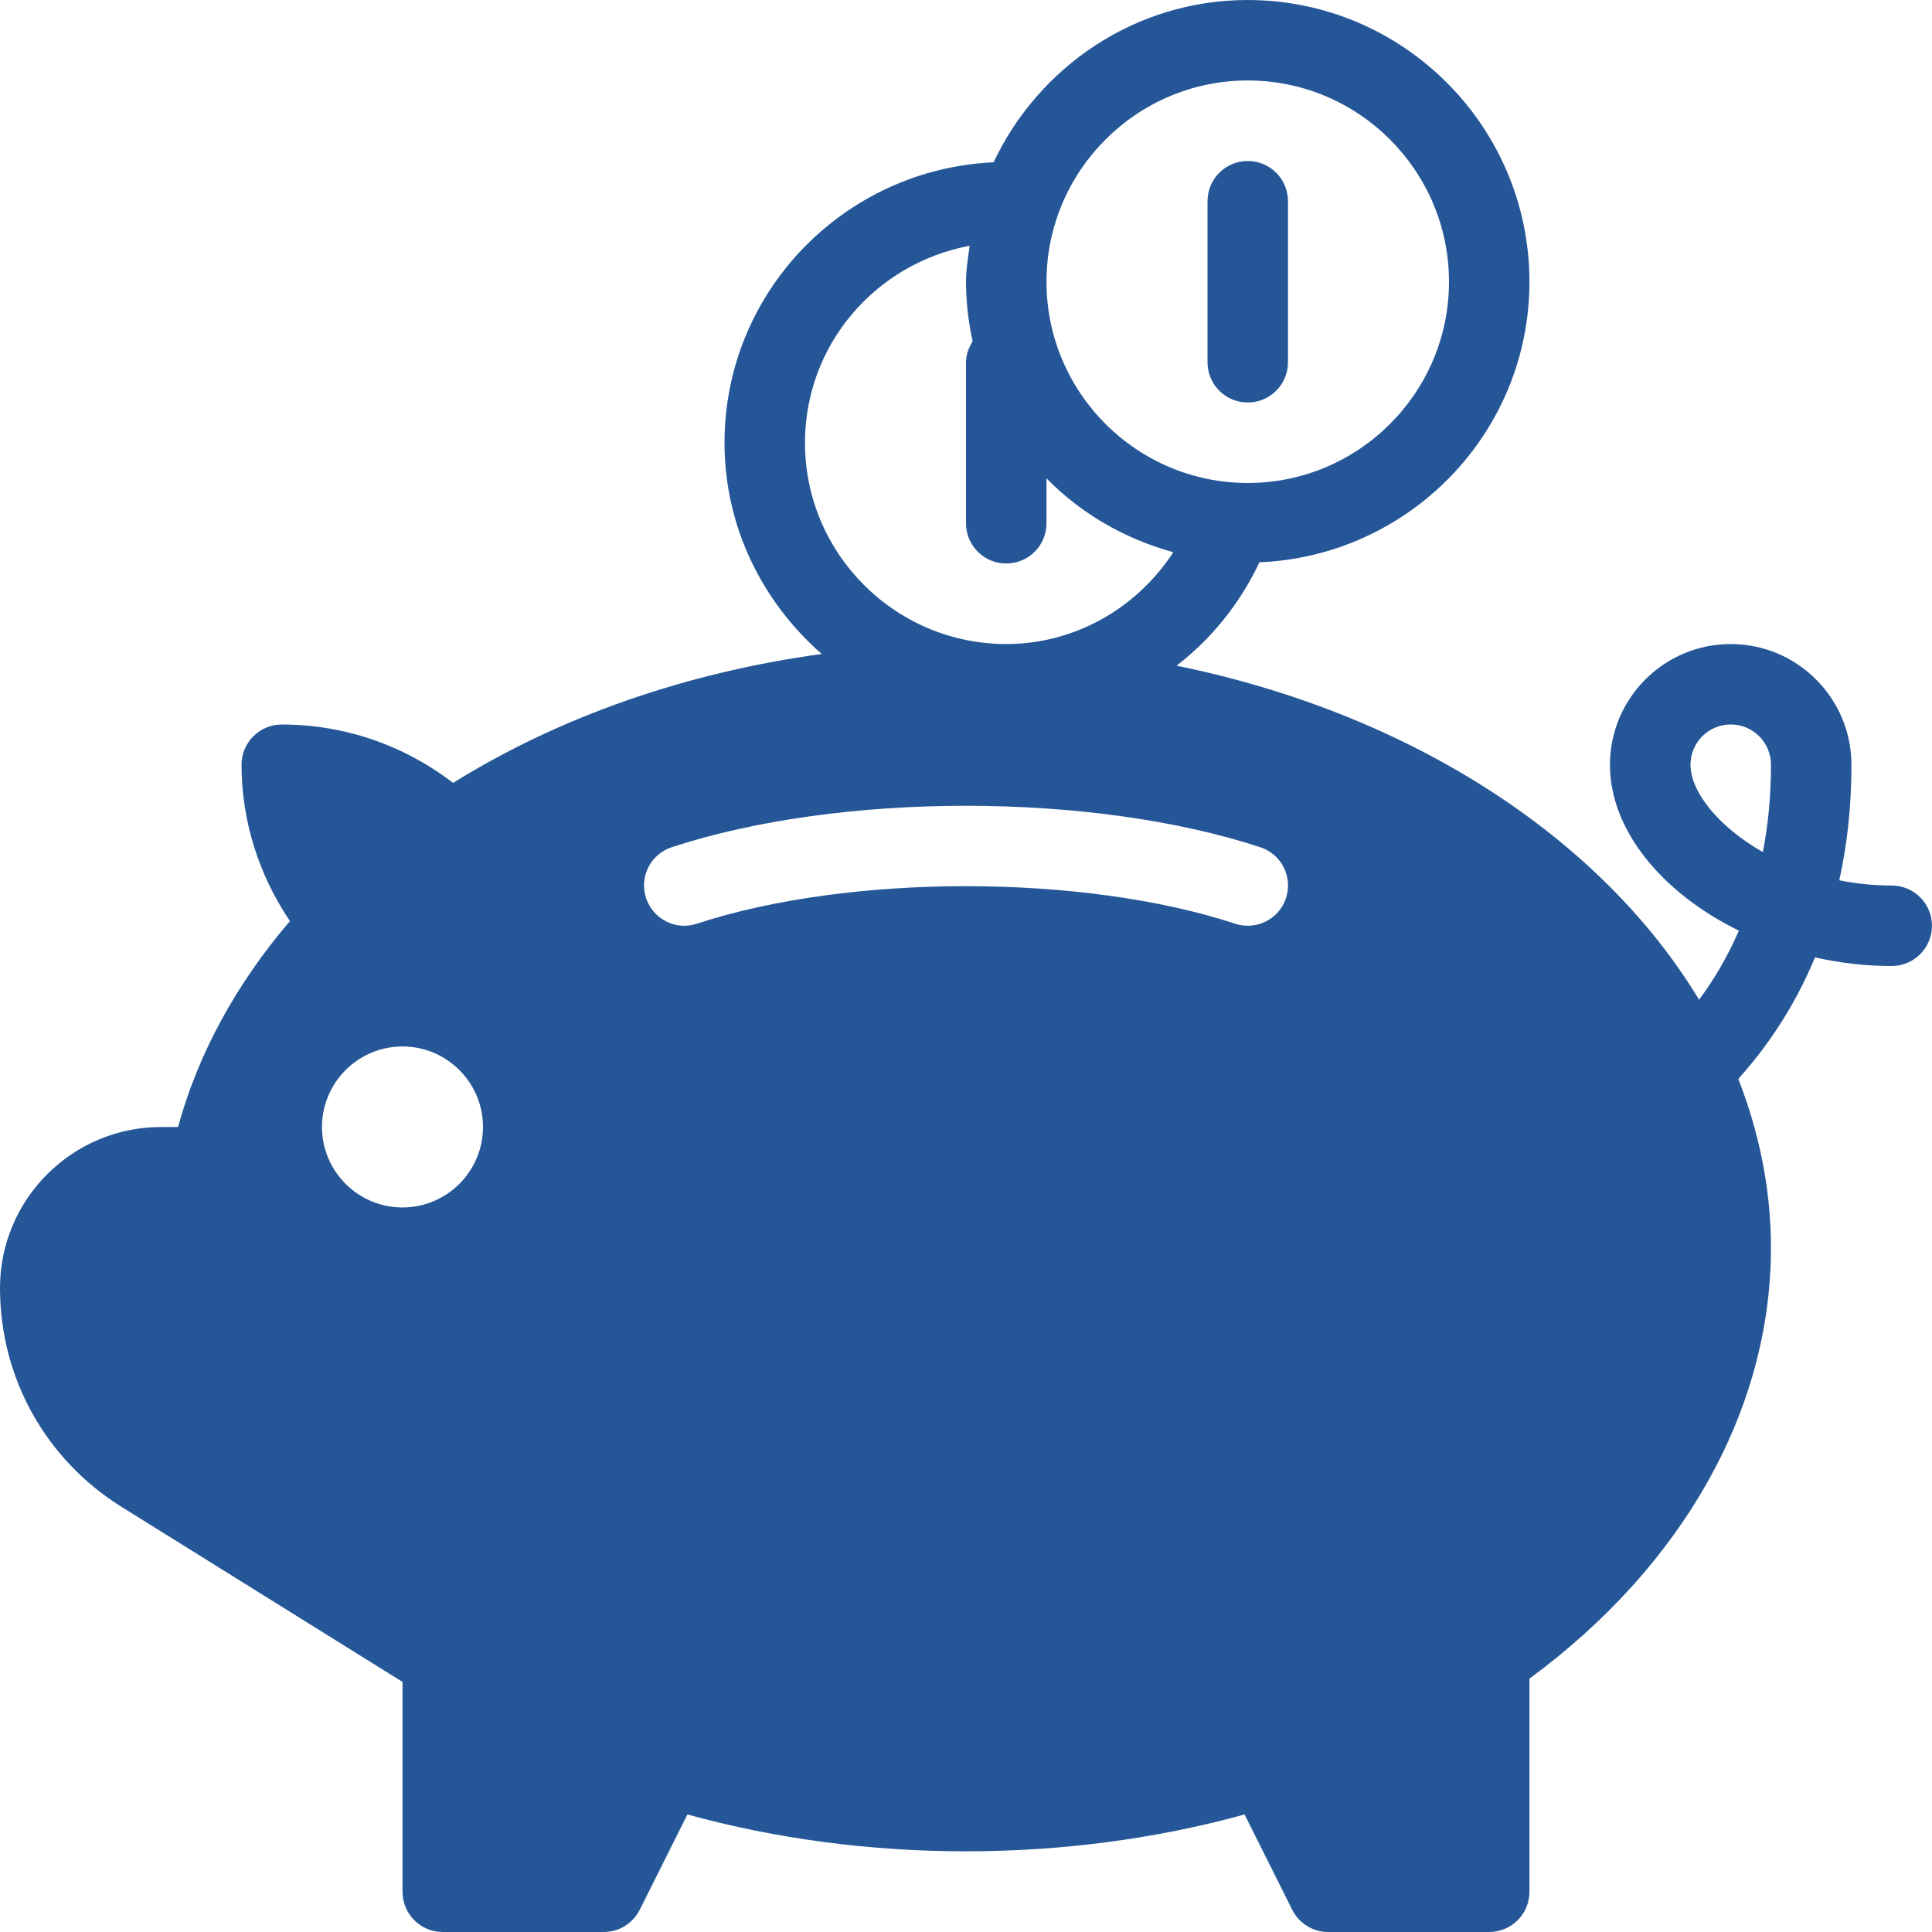<?xml version="1.0" encoding="UTF-8"?><svg id="Layer_2" xmlns="http://www.w3.org/2000/svg" viewBox="0 0 69.206 69.206"><defs><style>.cls-1{fill:#255798;}</style></defs><g id="Text"><path class="cls-1" d="m44.696,0C40.667,0,37.207,2.391,35.59,5.814c-5.35.243-9.637,4.637-9.637,10.046,0,3.026,1.366,5.714,3.482,7.566-4.836.661-9.382,2.238-13.206,4.619-1.759-1.356-3.898-2.092-6.135-2.092-.797,0-1.442.645-1.442,1.442,0,1.99.609,3.936,1.734,5.599-1.933,2.257-3.299,4.771-4.008,7.377h-.61c-3.181,0-5.768,2.586-5.768,5.766,0,3.209,1.627,6.138,4.349,7.837l10.069,6.274v7.516c0,.797.643,1.442,1.441,1.442h5.768c.546,0,1.044-.308,1.289-.797l1.707-3.413c6.381,1.76,13.578,1.76,19.958,0l1.707,3.413c.245.489.743.797,1.289.797h5.768c.797,0,1.441-.645,1.441-1.442v-7.634c5.508-4.052,8.651-9.64,8.651-15.434,0-2.101-.421-4.127-1.169-6.049.977-1.089,1.981-2.508,2.747-4.352.884.2,1.808.308,2.747.308.797,0,1.442-.645,1.442-1.442s-.645-1.441-1.442-1.441c-.655,0-1.283-.067-1.877-.187.275-1.242.435-2.619.435-4.138,0-2.385-1.94-4.325-4.325-4.325s-4.325,1.941-4.325,4.325c0,2.37,1.897,4.606,4.617,5.942-.417.967-.911,1.778-1.424,2.475-3.516-5.822-10.364-10.264-18.718-11.966,1.252-.965,2.272-2.224,2.968-3.703,5.367-.225,9.673-4.628,9.673-10.049,0-5.564-4.528-10.093-10.092-10.093h0Zm0,2.883c3.974,0,7.208,3.235,7.208,7.21s-3.234,7.208-7.208,7.208-7.21-3.234-7.21-7.208,3.235-7.21,7.21-7.21Zm0,2.884c-.797,0-1.442.644-1.442,1.441v5.768c0,.797.645,1.442,1.442,1.442s1.441-.645,1.441-1.442v-5.768c0-.797-.643-1.441-1.441-1.441Zm-9.962,3.035c-.056.427-.131.849-.131,1.291,0,.734.089,1.446.238,2.136-.138.221-.238.468-.238.747v5.768c0,.797.645,1.441,1.442,1.441s1.441-.643,1.441-1.441v-1.61c1.231,1.26,2.798,2.166,4.543,2.648-1.308,2.008-3.534,3.288-5.984,3.288-3.975,0-7.21-3.235-7.21-7.21,0-3.502,2.514-6.42,5.899-7.057h0Zm27.263,17.149c.796,0,1.441.646,1.441,1.442,0,1.139-.106,2.18-.291,3.129-1.602-.911-2.592-2.167-2.592-3.129,0-.795.646-1.442,1.442-1.442h0Zm-27.394,2.913c3.762,0,7.524.494,10.542,1.484.758.248,1.169,1.063.921,1.819-.199.608-.762.993-1.369.993-.15,0-.301-.022-.45-.072-5.463-1.793-13.824-1.793-19.286,0-.75.254-1.568-.163-1.819-.921-.249-.755.163-1.571.921-1.819,3.017-.99,6.78-1.484,10.542-1.484h0Zm-20.185,8.621c1.59,0,2.883,1.295,2.883,2.884s-1.293,2.883-2.883,2.883-2.884-1.293-2.884-2.883,1.295-2.884,2.884-2.884Z"/></g></svg>